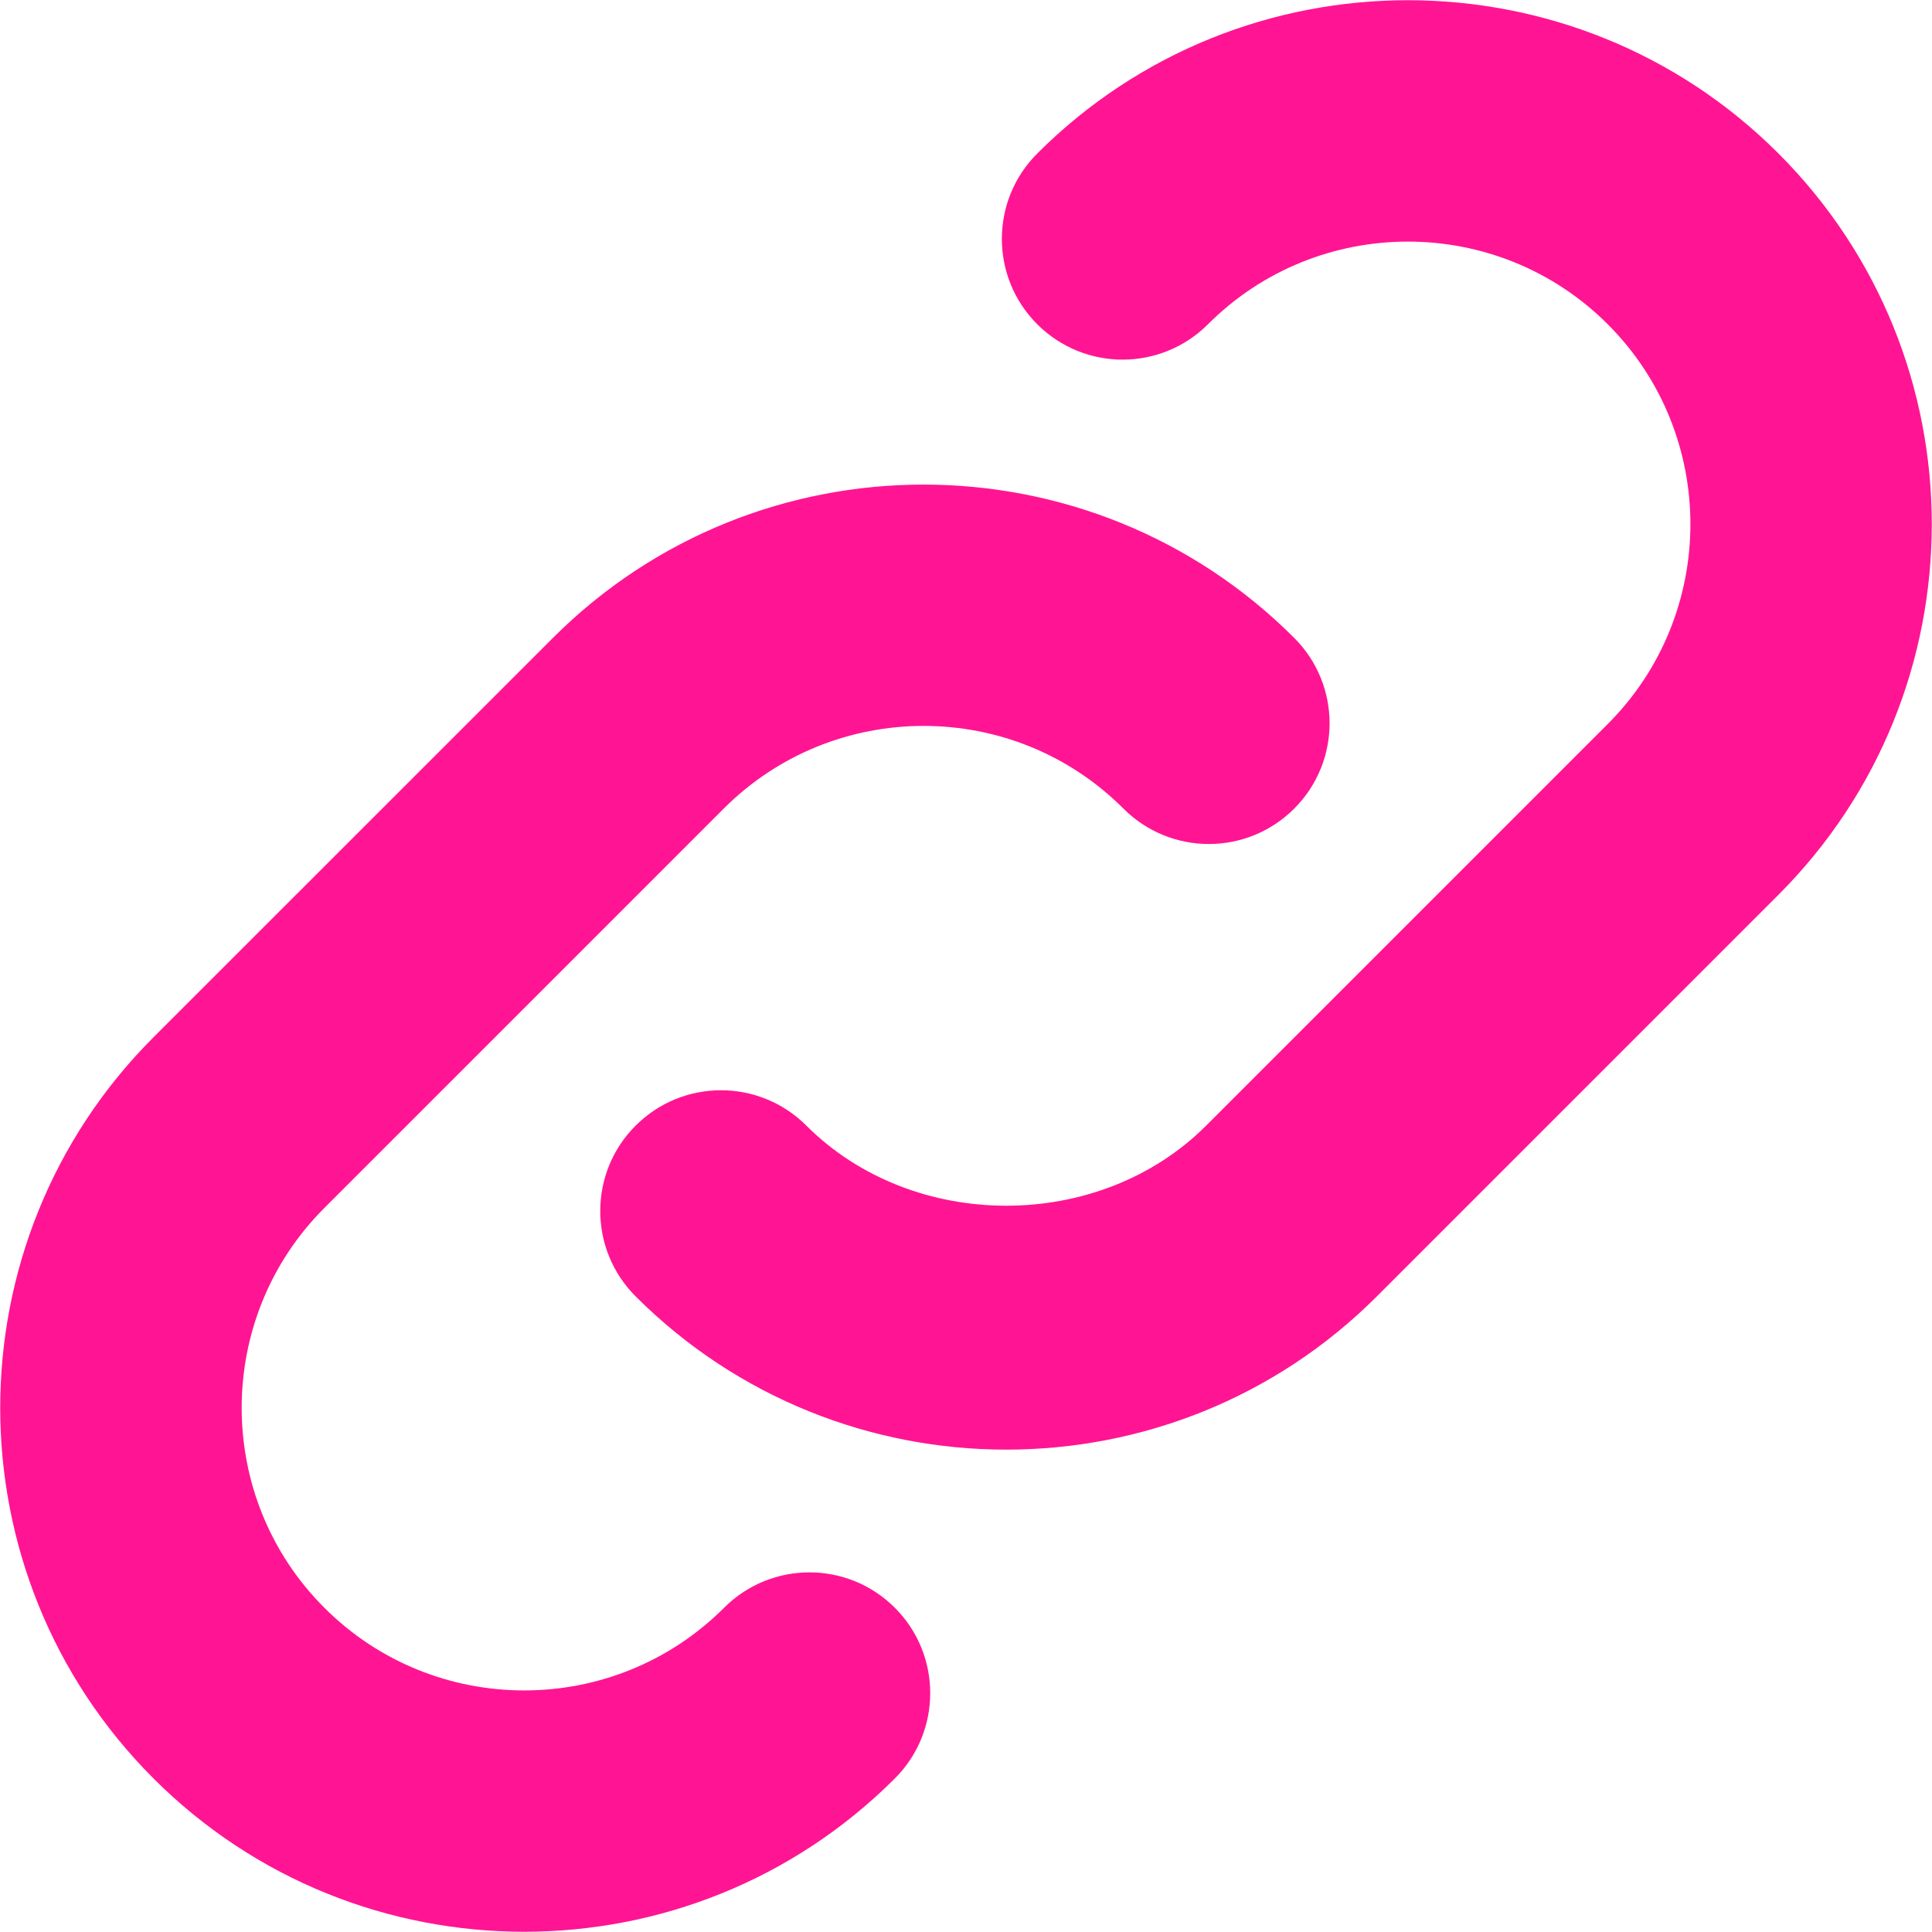 <svg xmlns="http://www.w3.org/2000/svg" viewBox="0 0 24 24" width="512" height="512"><path fill="#ff1593" d="M7.896,16.104c-.586-.585-.586-1.536,0-2.121,.586-.586,1.535-.586,2.121,0,1.326,1.326,3.64,1.327,4.966,0l4.989-4.989c1.369-1.369,1.369-3.597,0-4.966s-3.597-1.369-4.966,0c-.586,.586-1.535,.586-2.121,0-.586-.585-.586-1.536,0-2.121,2.538-2.539,6.67-2.539,9.208,0,2.539,2.539,2.539,6.669,0,9.208l-4.989,4.989c-1.27,1.27-2.937,1.904-4.604,1.904s-3.335-.635-4.604-1.904Zm-1.384,7.893c1.667,0,3.334-.635,4.604-1.904,.586-.585,.586-1.536,0-2.121-.586-.586-1.535-.586-2.121,0-1.37,1.37-3.598,1.369-4.966,0-1.369-1.369-1.369-3.597,0-4.966l4.961-4.961c1.37-1.37,3.598-1.37,4.966,0,.586,.586,1.535,.586,2.121,0,.586-.585,.586-1.536,0-2.121-2.539-2.539-6.669-2.539-9.208,0L1.907,12.885c-2.539,2.539-2.539,6.669,0,9.208,1.27,1.27,2.937,1.904,4.604,1.904Z"/></svg>
